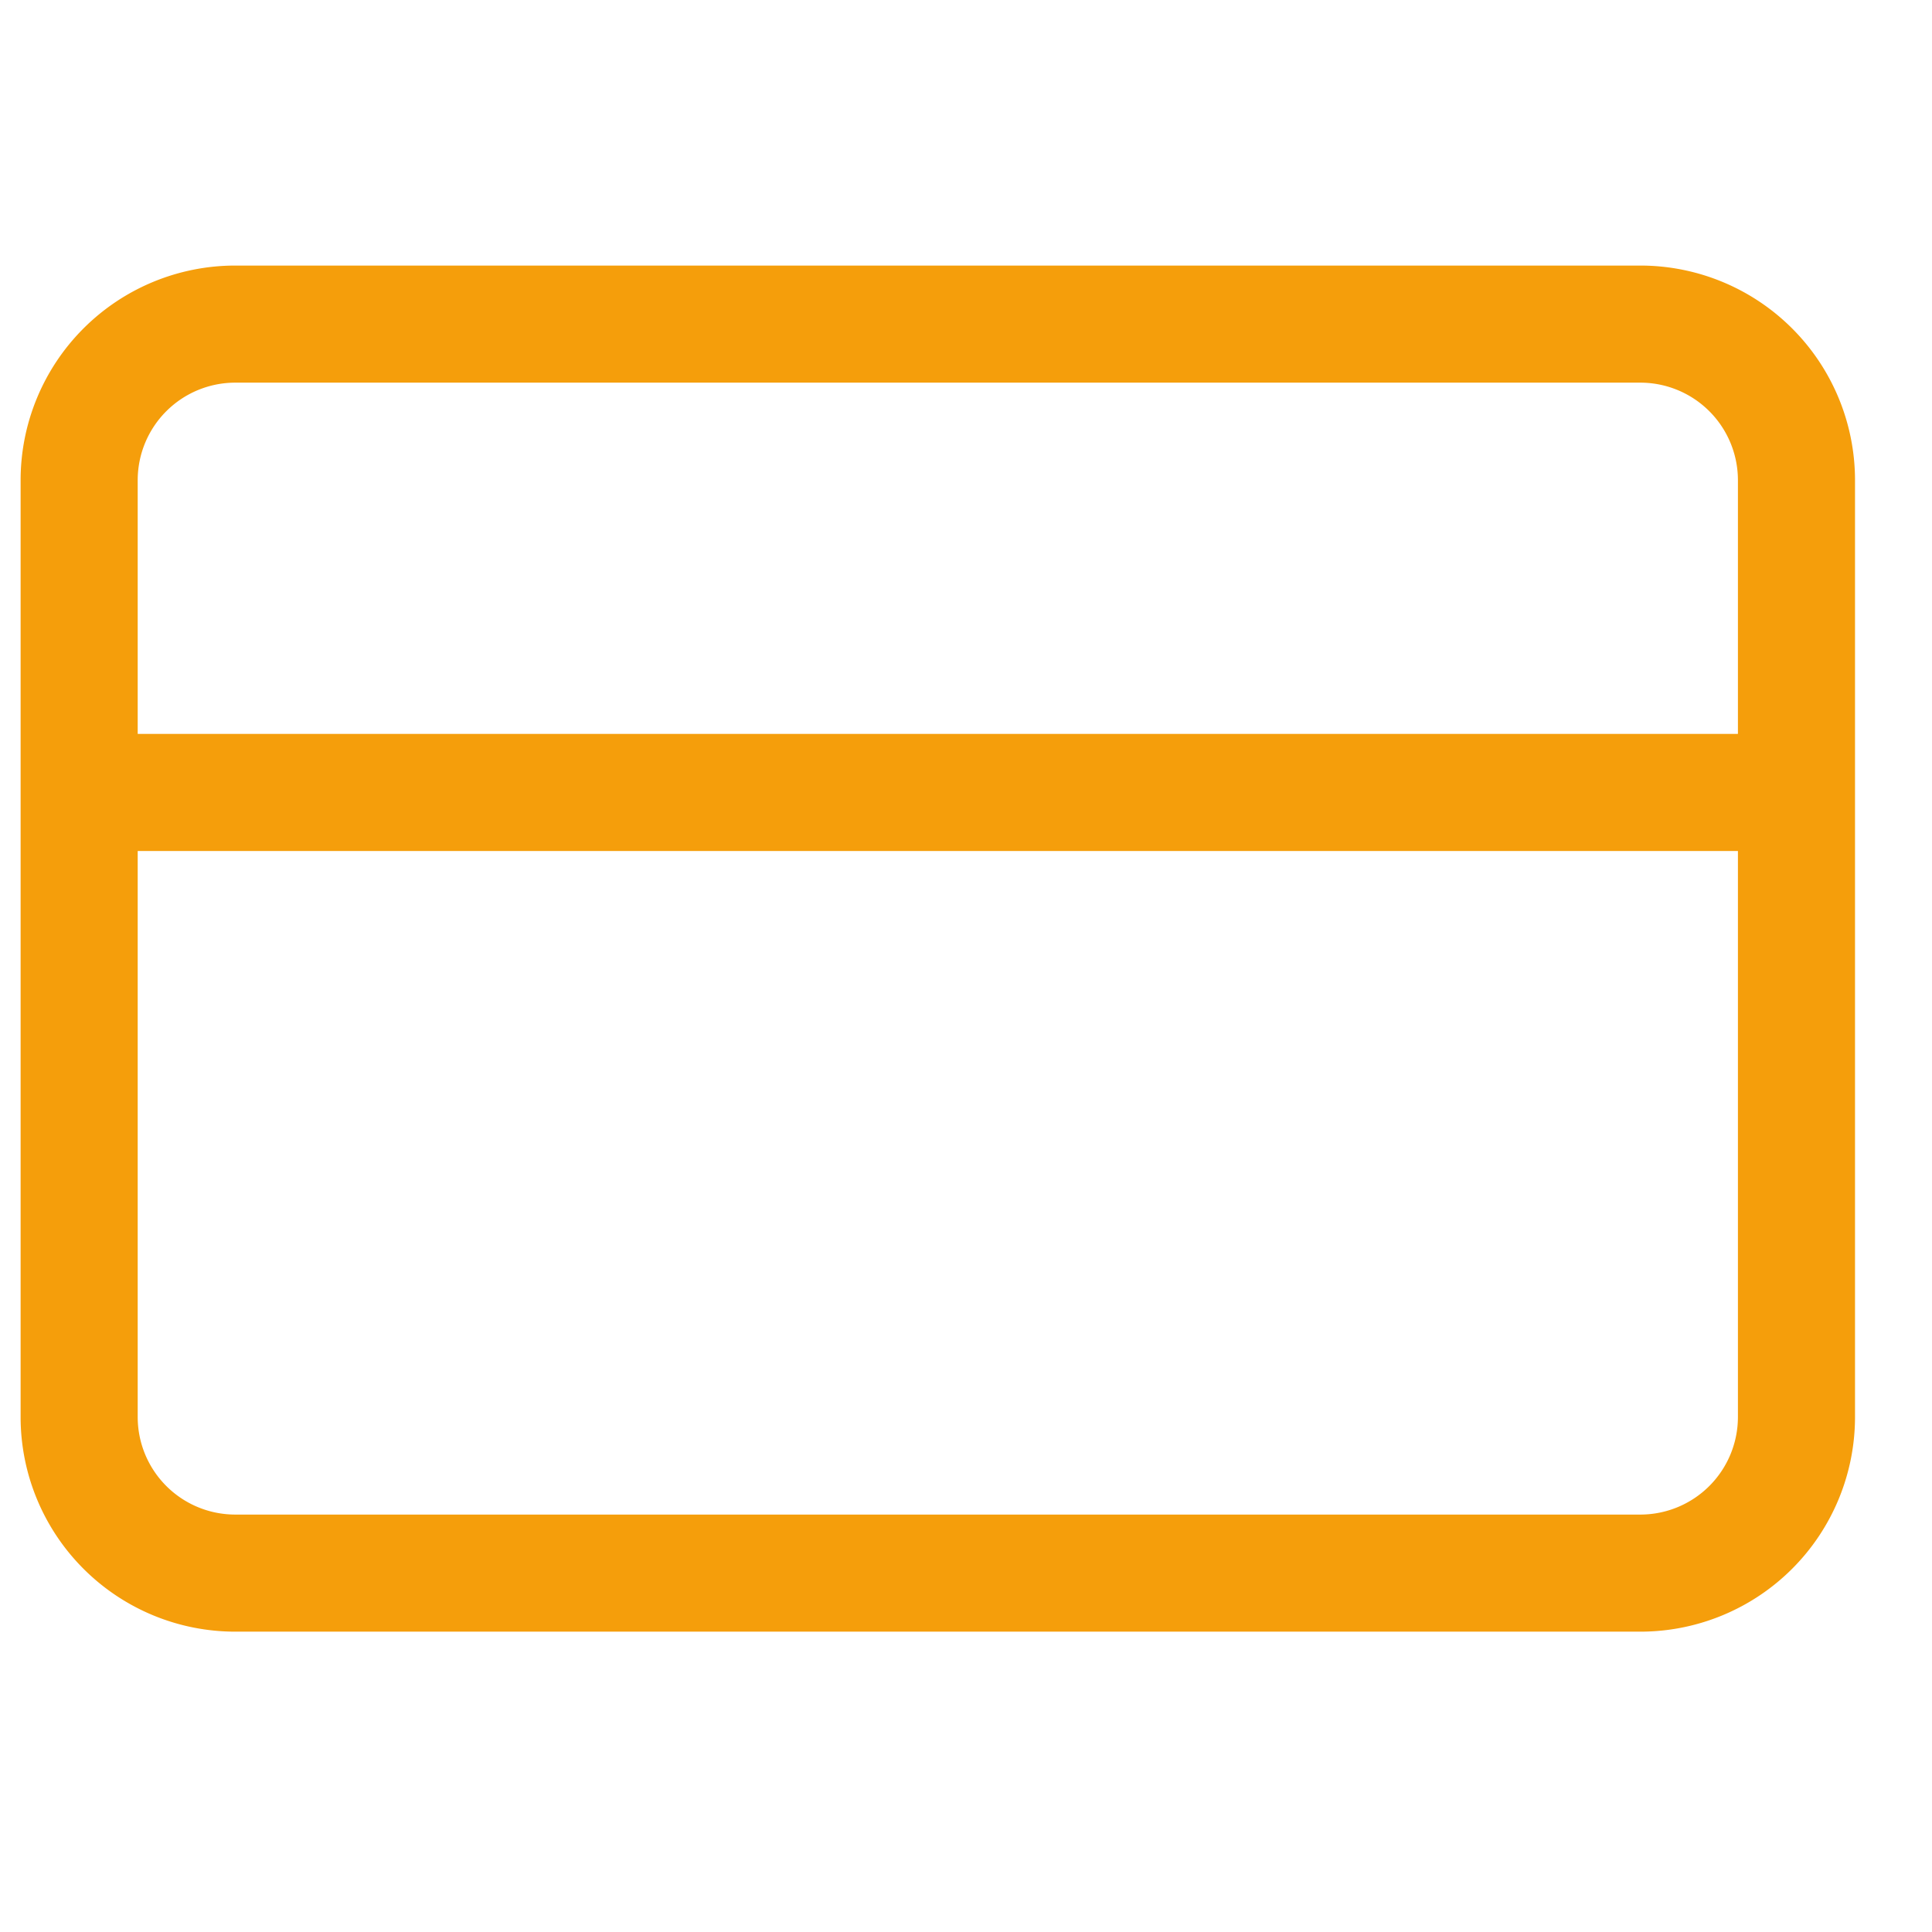 <svg xmlns="http://www.w3.org/2000/svg" width="33" height="33" fill="none"><g stroke="#F59E0B" stroke-linecap="round" stroke-linejoin="round" stroke-width="2" clip-path="url(#a)"><path d="M28.018 5.536h-24a2.667 2.667 0 0 0-2.666 2.667v16a2.667 2.667 0 0 0 2.666 2.667h24a2.667 2.667 0 0 0 2.667-2.667v-16a2.667 2.667 0 0 0-2.667-2.667ZM1.352 13.536h29.333"/></g><defs><clipPath id="a"><path fill="#fff" d="M.016.203h32v32h-32z"/></clipPath></defs></svg>
